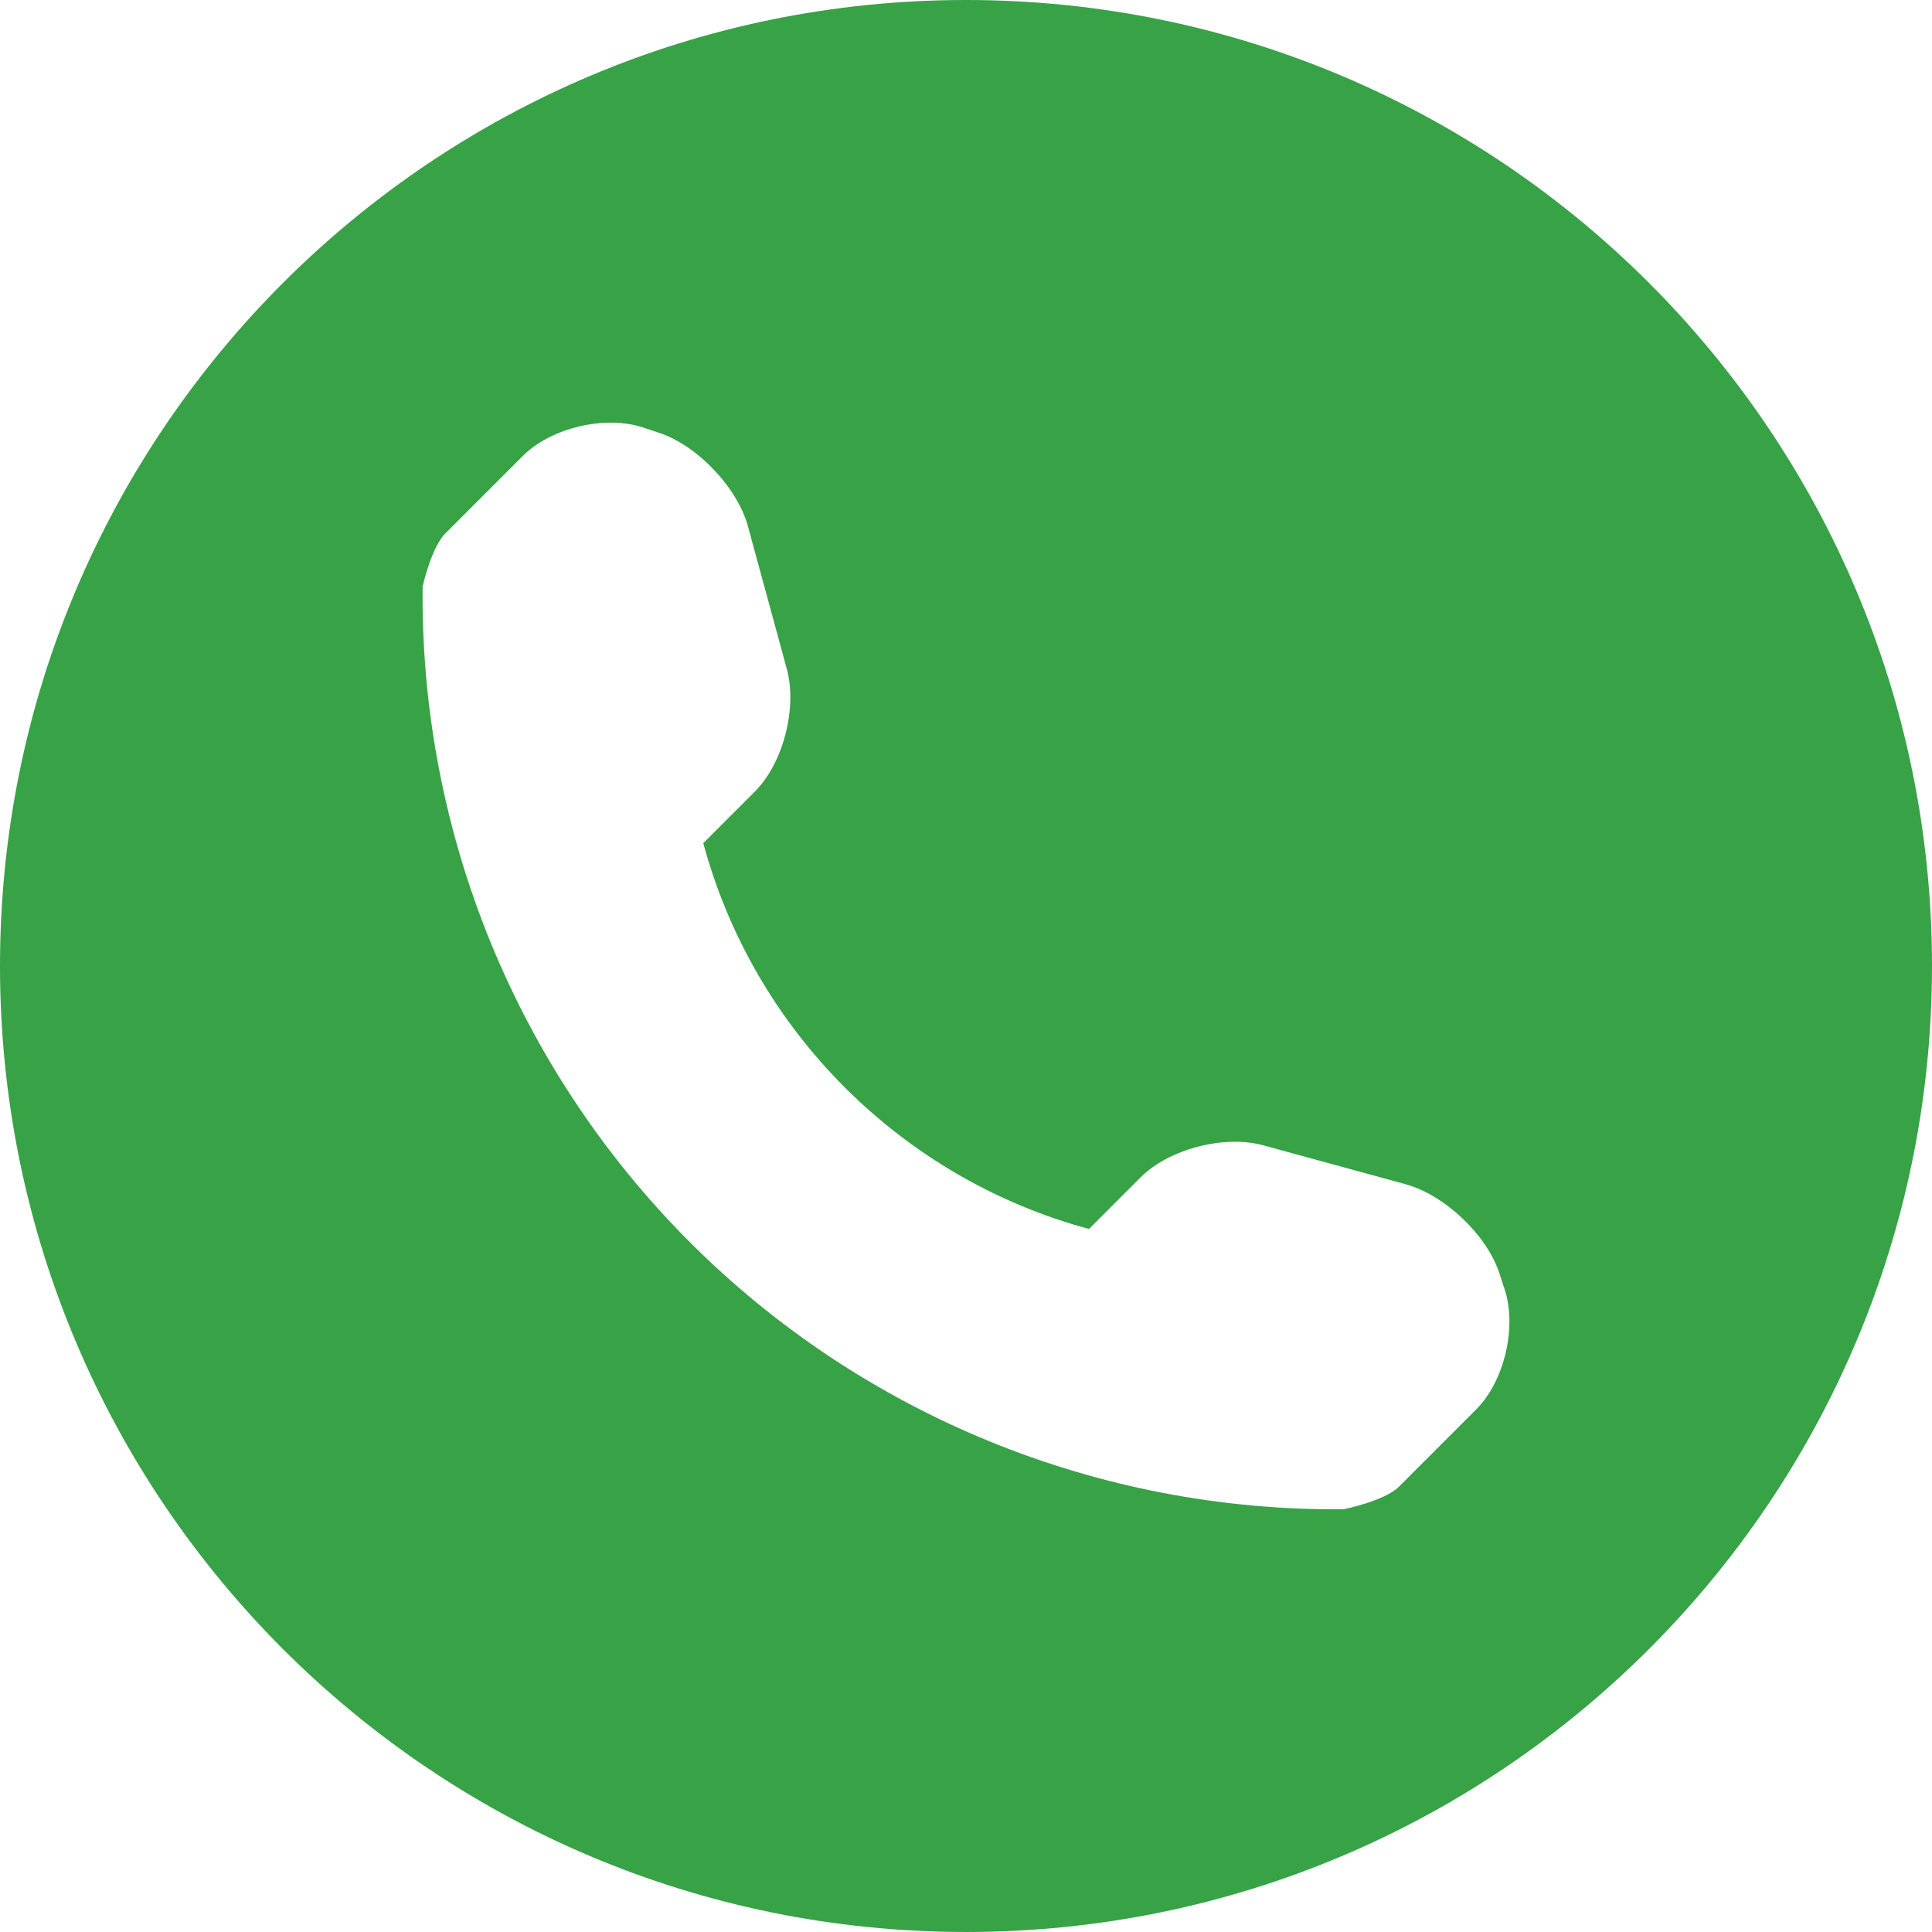 <?xml version="1.0" encoding="utf-8"?>
<!-- Generator: Adobe Illustrator 16.0.0, SVG Export Plug-In . SVG Version: 6.00 Build 0)  -->
<!DOCTYPE svg PUBLIC "-//W3C//DTD SVG 1.1//EN" "http://www.w3.org/Graphics/SVG/1.1/DTD/svg11.dtd">
<svg version="1.1" id="Capa_1" xmlns="http://www.w3.org/2000/svg" xmlns:xlink="http://www.w3.org/1999/xlink" x="0px" y="0px"
	 width="485.213px" height="485.211px" viewBox="0 0 485.213 485.211" enable-background="new 0 0 485.213 485.211"
	 xml:space="preserve">
<g>
	<path fill="#38A247" d="M242.607,0C108.629,0,0.001,108.628,0.001,242.606c0,133.977,108.628,242.605,242.604,242.605
		c133.979,0,242.604-108.631,242.604-242.605C485.212,108.628,376.585,0,242.607,0z M370.719,353.989l-19.425,19.43
		c-3.471,3.463-13.623,5.623-13.949,5.623c-61.452,0.537-120.621-23.603-164.095-67.08c-43.593-43.617-67.759-102.998-67.11-164.656
		c0-0.028,2.224-9.892,5.689-13.324l19.424-19.427c7.105-7.141,20.762-10.368,30.327-7.168l4.086,1.363
		c9.537,3.197,19.55,13.742,22.185,23.457l9.771,35.862c2.635,9.743-0.919,23.604-8.025,30.712l-12.97,12.972
		c12.731,47.142,49.723,84.138,96.873,96.903l12.965-12.975c7.141-7.143,20.997-10.691,30.719-8.063l35.854,9.805
		c9.72,2.671,20.263,12.621,23.456,22.154l1.363,4.146C381.028,333.262,377.823,346.913,370.719,353.989z"/>
</g>
</svg>
